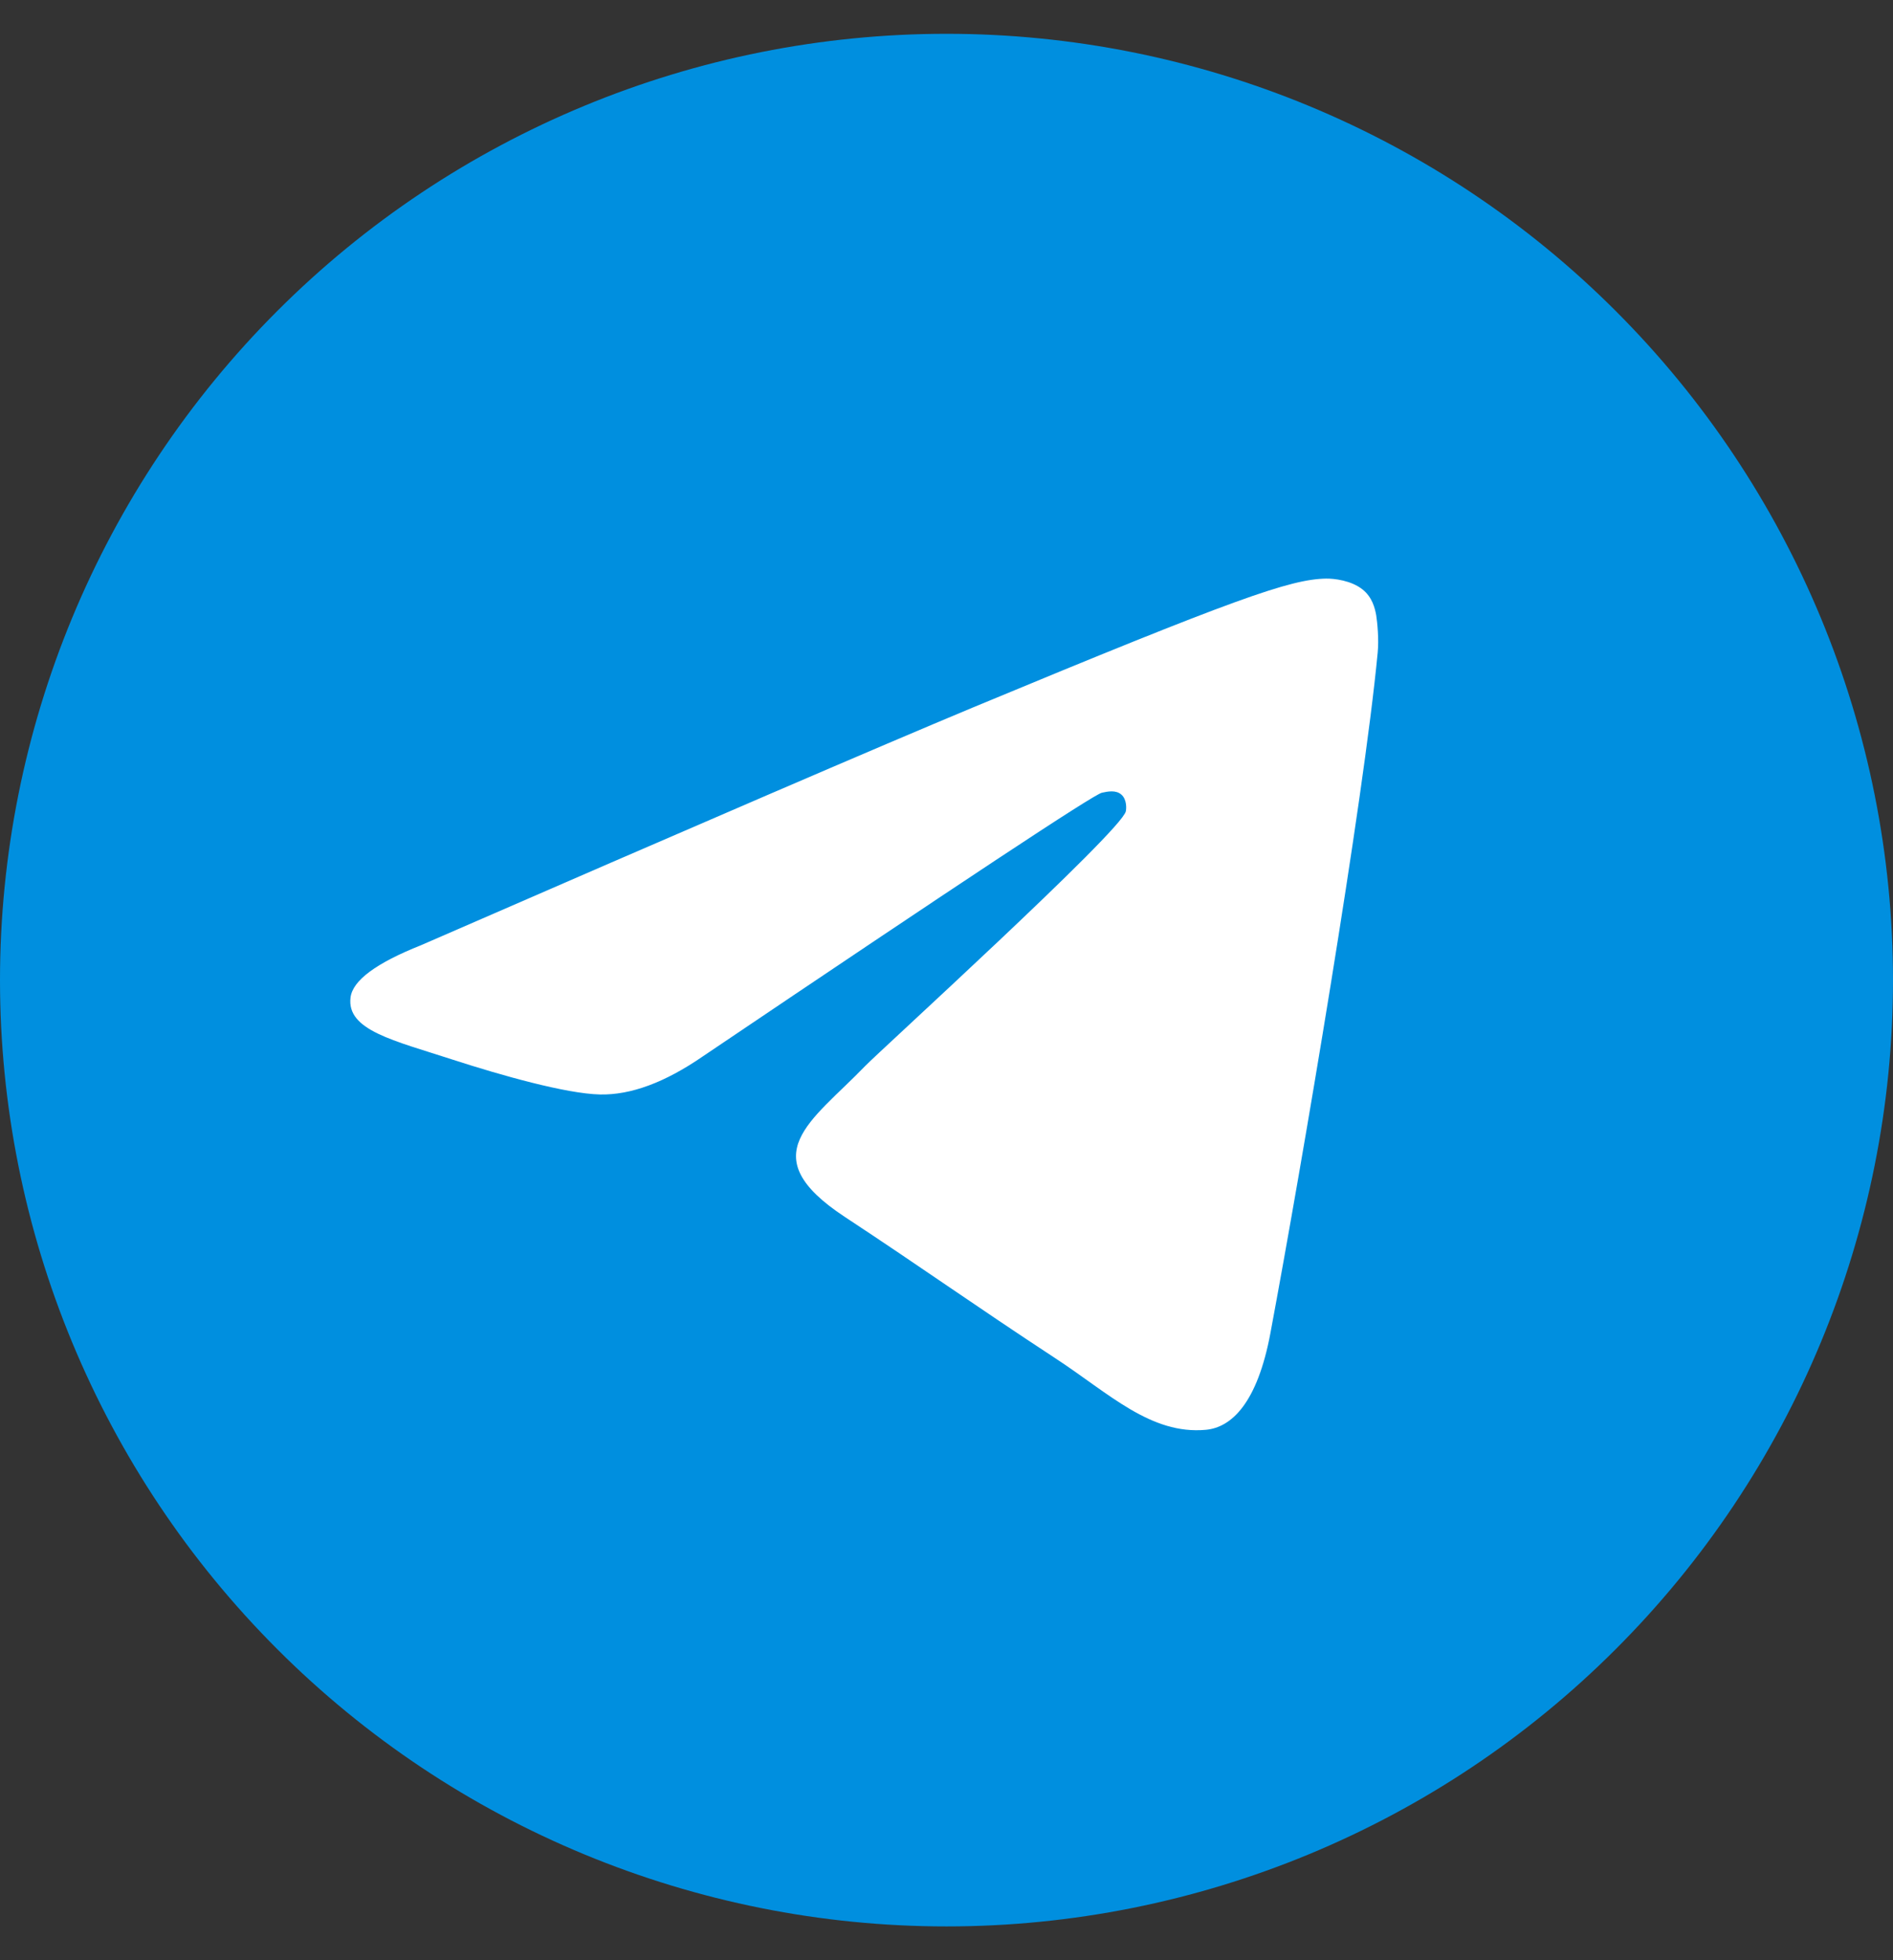 <svg width="28" height="29" viewBox="0 0 28 29" fill="none" xmlns="http://www.w3.org/2000/svg">
<rect x="0" y="0" width="28" height="29" fill="#333333" stroke="none"/>
<path d="M14 0.5C10.288 0.5 6.724 1.976 4.102 4.6C1.476 7.226 0.001 10.787 0 14.5C0 18.212 1.477 21.775 4.102 24.399C6.724 27.024 10.288 28.5 14 28.5C17.712 28.5 21.276 27.024 23.898 24.399C26.523 21.775 28 18.212 28 14.5C28 10.789 26.523 7.225 23.898 4.6C21.276 1.976 17.712 0.5 14 0.5Z" fill="#008FDF"/>
<path d="M6.227 13.984C10.309 12.206 13.03 11.034 14.39 10.467C18.28 8.85 19.087 8.569 19.614 8.56C19.73 8.558 19.988 8.586 20.157 8.723C20.297 8.837 20.336 8.993 20.356 9.102C20.373 9.211 20.397 9.459 20.378 9.653C20.168 11.867 19.255 17.239 18.792 19.718C18.597 20.767 18.21 21.119 17.836 21.153C17.022 21.228 16.405 20.616 15.618 20.1C14.386 19.292 13.69 18.79 12.494 18.002C11.111 17.091 12.008 16.59 12.796 15.772C13.001 15.558 16.584 12.299 16.652 12.004C16.661 11.967 16.67 11.829 16.587 11.756C16.506 11.684 16.385 11.709 16.298 11.728C16.173 11.756 14.207 13.057 10.392 15.631C9.834 16.015 9.329 16.202 8.874 16.192C8.375 16.181 7.412 15.909 6.697 15.677C5.822 15.392 5.124 15.242 5.185 14.757C5.216 14.505 5.564 14.248 6.227 13.984Z" fill="white"/>
</svg>
